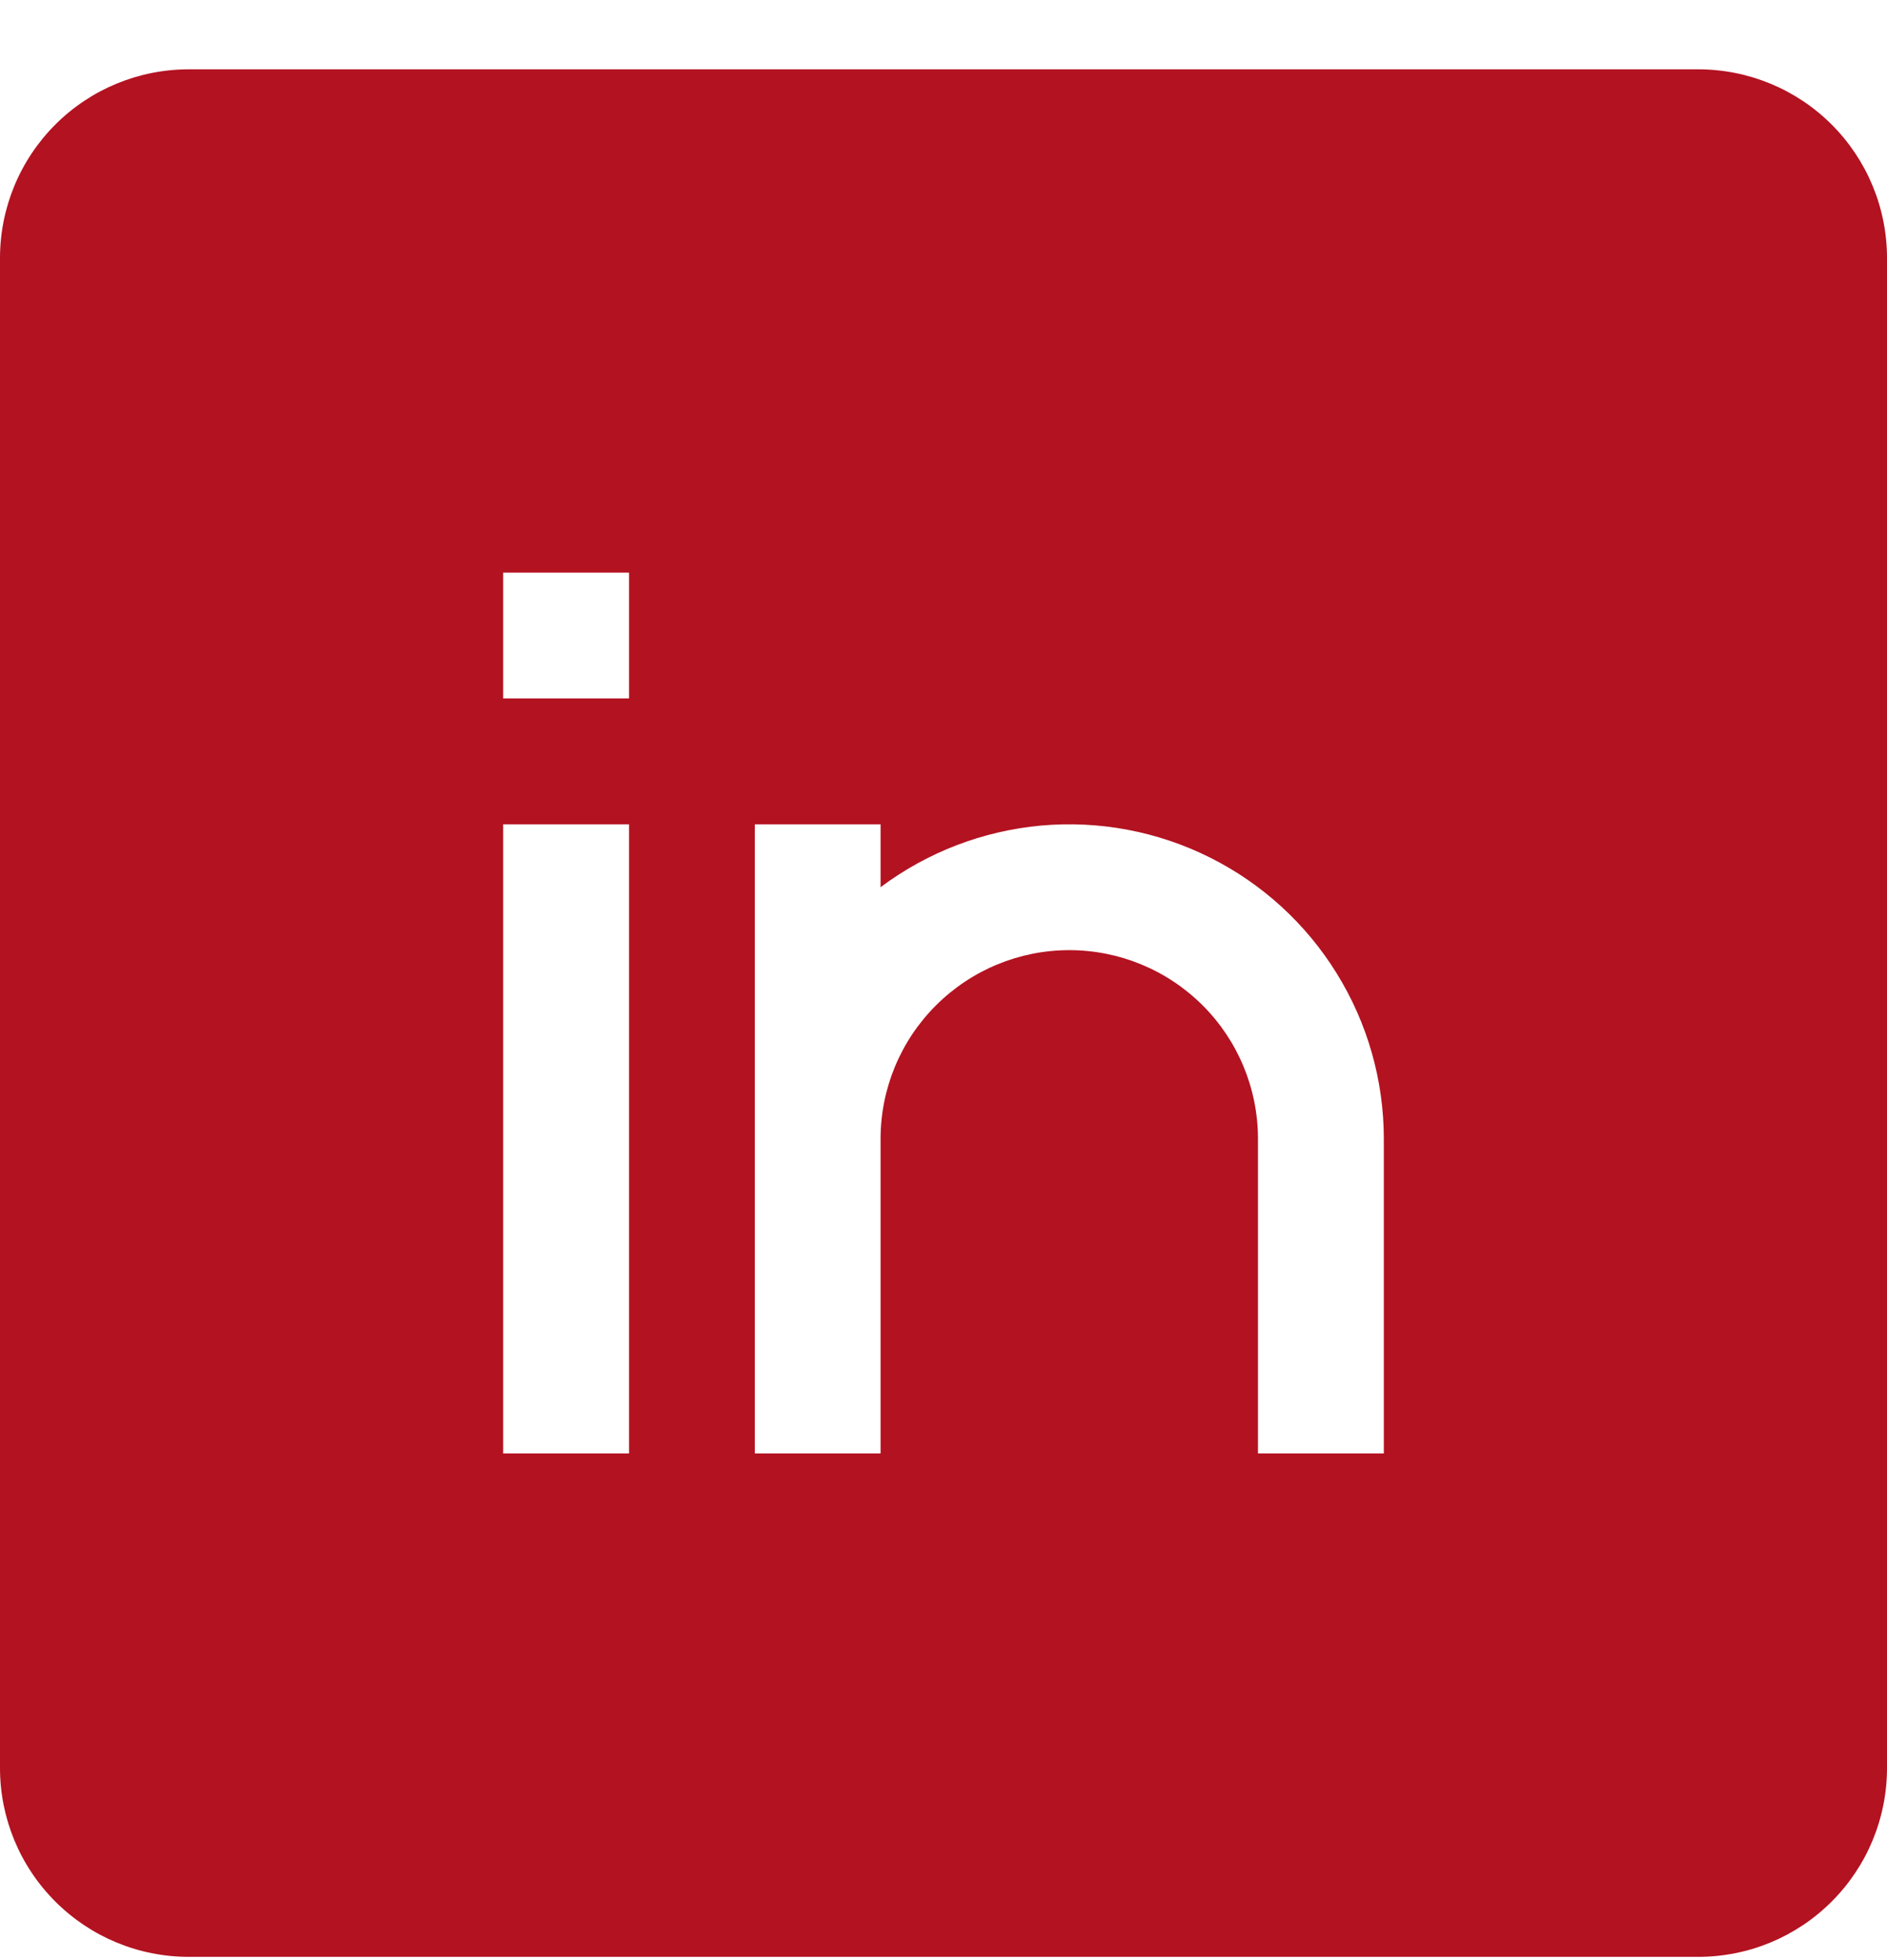 <svg width="26" height="27" viewBox="0 0 26 27" fill="none" xmlns="http://www.w3.org/2000/svg">
<g id="Frame" clip-path="url(#clip0_2053_181)">
<path id="Vector" fill-rule="evenodd" clip-rule="evenodd" d="M0 3.555C0 2.865 0.274 2.204 0.762 1.716C1.249 1.229 1.91 0.955 2.6 0.955L23.4 0.955C24.09 0.955 24.751 1.229 25.238 1.716C25.726 2.204 26 2.865 26 3.555V24.355C26 25.044 25.726 25.706 25.238 26.193C24.751 26.681 24.09 26.955 23.4 26.955H2.6C1.91 26.955 1.249 26.681 0.762 26.193C0.274 25.706 0 25.044 0 24.355L0 3.555ZM8.667 9.621H6.933V7.888H8.667V9.621ZM6.933 20.021V11.355H8.667V20.021H6.933ZM14.733 13.088C14.044 13.088 13.383 13.362 12.895 13.85C12.407 14.337 12.133 14.998 12.133 15.688V20.021H10.4V11.355H12.133V12.221C12.777 11.739 13.543 11.445 14.344 11.372C15.146 11.3 15.951 11.452 16.671 11.812C17.391 12.172 17.996 12.725 18.419 13.41C18.843 14.095 19.067 14.883 19.067 15.688V20.021H17.333V15.688C17.333 14.998 17.059 14.337 16.572 13.85C16.084 13.362 15.423 13.088 14.733 13.088Z" fill="#B31221"/>
</g>
<defs>
<clipPath id="clip0_2053_181">
<rect width="26" height="26" fill="white" transform="translate(0 0.955)"/>
</clipPath>
</defs>
</svg>
